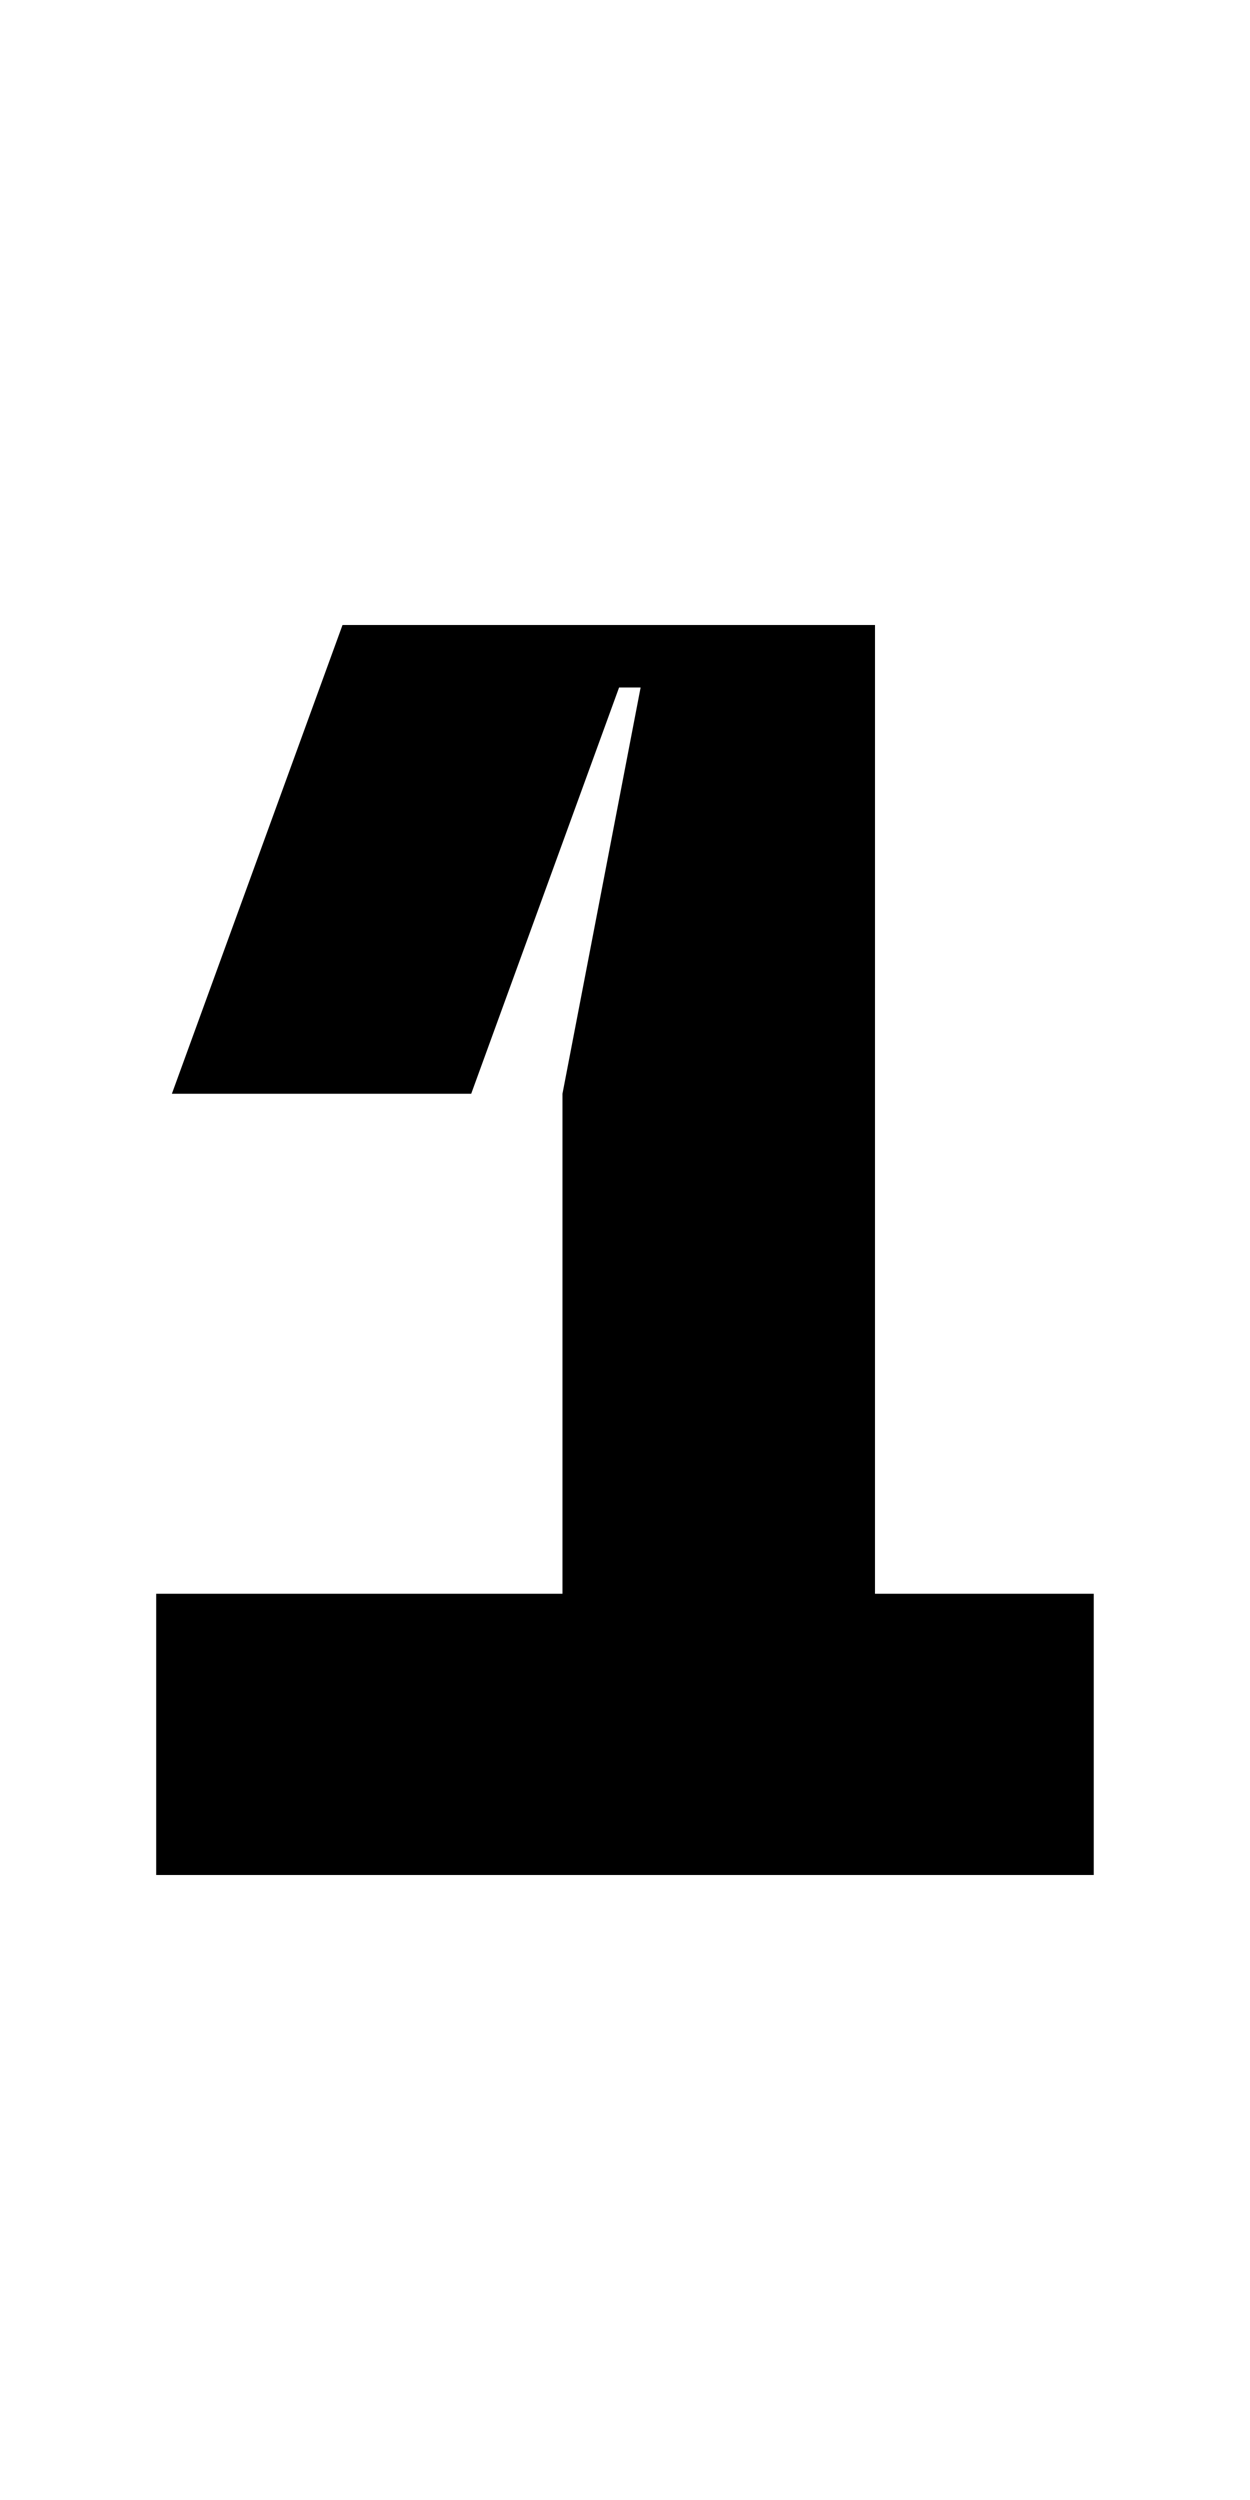 <?xml version="1.0" encoding="UTF-8"?>
<svg width="80px" height="160px" viewBox="0 0 80 160" version="1.1" xmlns="http://www.w3.org/2000/svg" xmlns:xlink="http://www.w3.org/1999/xlink">
    <title>Numbers-1</title>
    <g id="1234567890" stroke="none" stroke-width="1" fill="none" fill-rule="evenodd">
        <path d="M56,40.001 L55.999,102 L70,102 L70,120 L55.999,119.999 L56,120 L35.998,120 L35.998,119.999 L9.996,120 L9.996,102 L35.998,102 L35.998,70.001 L40.999,44.001 L39.621,44 L30.157,70 L11.001,70 L21.921,40 L56,40.001 Z" id="1" fill="#000000"></path>
    </g>
</svg>
